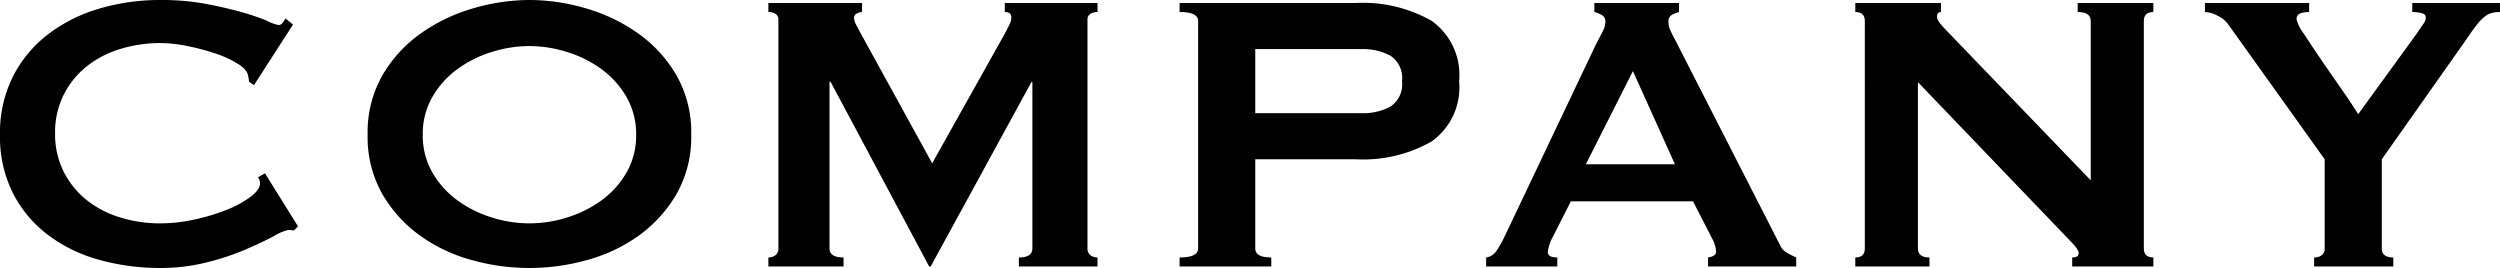 <svg xmlns="http://www.w3.org/2000/svg" viewBox="0 0 84.847 9.095"><title>アセット 2</title><g id="レイヤー_2" data-name="レイヤー 2"><g id="レイヤー_1-2" data-name="レイヤー 1"><path d="M9.979,7.82a.465.465,0,0,1-.094-.008A.464.464,0,0,0,9.792,7.803a1.581,1.581,0,0,0-.484.204q-.382.204-.969.459a8.571,8.571,0,0,1-1.335.442,6.408,6.408,0,0,1-1.563.187,7.687,7.687,0,0,1-2.058-.272,5.124,5.124,0,0,1-1.742-.841A4.13,4.13,0,0,1,.442,6.562,4.25,4.25,0,0,1,0,4.573,4.265,4.265,0,0,1,.442,2.592,4.202,4.202,0,0,1,1.641,1.156,5.3,5.3,0,0,1,3.383.289,7.268,7.268,0,0,1,5.44,0,8.373,8.373,0,0,1,7.013.136Q7.717.272,8.245.425a6.92,6.92,0,0,1,.833.289,1.507,1.507,0,0,0,.374.136.174.174,0,0,0,.145-.085L9.69.629,9.945.833,8.619,2.89,8.449,2.771a.6.6,0,0,0-.009-.102c-.006-.034-.015-.074-.025-.119Q8.381,2.363,8.075,2.167a3.494,3.494,0,0,0-.757-.349A7.698,7.698,0,0,0,6.366,1.564a4.673,4.673,0,0,0-.926-.102A4.567,4.567,0,0,0,4.071,1.666a3.407,3.407,0,0,0-1.139.595,2.909,2.909,0,0,0-.773.961A2.824,2.824,0,0,0,1.87,4.522a2.824,2.824,0,0,0,.289,1.3,2.898,2.898,0,0,0,.773.96,3.39,3.39,0,0,0,1.139.595,4.567,4.567,0,0,0,1.369.204A5.438,5.438,0,0,0,6.579,7.455,6.849,6.849,0,0,0,7.667,7.131a3.567,3.567,0,0,0,.824-.442c.222-.164.332-.32.332-.467a.319.319,0,0,0-.068-.204l.238-.136,1.122,1.802Z"/><path d="M17.969,0a6.82,6.82,0,0,1,1.903.28,5.919,5.919,0,0,1,1.769.842,4.556,4.556,0,0,1,1.309,1.419A3.906,3.906,0,0,1,23.459,4.573a3.906,3.906,0,0,1-.51,2.032,4.556,4.556,0,0,1-1.309,1.419,5.475,5.475,0,0,1-1.769.816,7.237,7.237,0,0,1-3.808,0,5.47,5.47,0,0,1-1.768-.816A4.548,4.548,0,0,1,12.987,6.604a3.906,3.906,0,0,1-.51-2.032A3.906,3.906,0,0,1,12.987,2.542a4.547,4.547,0,0,1,1.31-1.419,5.914,5.914,0,0,1,1.768-.842A6.827,6.827,0,0,1,17.969,0Zm0,1.564a4.263,4.263,0,0,0-1.292.204,3.948,3.948,0,0,0-1.165.586,3.041,3.041,0,0,0-.841.943,2.505,2.505,0,0,0-.323,1.275,2.505,2.505,0,0,0,.323,1.275,3.041,3.041,0,0,0,.841.943,3.947,3.947,0,0,0,1.165.586,4.191,4.191,0,0,0,2.584,0A3.942,3.942,0,0,0,20.425,6.792a3.056,3.056,0,0,0,.842-.943,2.515,2.515,0,0,0,.323-1.275,2.515,2.515,0,0,0-.323-1.275,3.057,3.057,0,0,0-.842-.943,3.942,3.942,0,0,0-1.164-.586A4.263,4.263,0,0,0,17.969,1.564Z"/><path d="M26.078,8.738a.388.388,0,0,0,.238-.076.27.27,0,0,0,.102-.229V.68a.227.227,0,0,0-.102-.213.466.466,0,0,0-.238-.06V.102h3.179V.408A.373.373,0,0,0,29.078.459a.164.164,0,0,0-.093.153A.532.532,0,0,0,29.053.833c.046.091.097.187.153.289L31.637,5.542,34.085,1.173q.119-.22.179-.349a.56.56,0,0,0,.06-.229c0-.125-.074-.187-.222-.187V.102h3.146V.408a.466.466,0,0,0-.238.06.227.227,0,0,0-.102.213v7.752a.27.27,0,0,0,.102.229.388.388,0,0,0,.238.076V9.044h-2.669V8.738q.459,0,.459-.306v-5.644h-.034L31.586,9.044h-.051L28.186,2.771h-.033V8.432q0,.305.476.306V9.044H26.078Z"/><path d="M40.034,9.044V8.738q.628,0,.629-.306V.714q0-.306-.629-.306V.102h5.984A4.698,4.698,0,0,1,48.585.706a2.251,2.251,0,0,1,.936,2.048A2.25,2.25,0,0,1,48.585,4.802a4.694,4.694,0,0,1-2.566.604h-3.417V8.432c0,.204.181.306.544.306V9.044ZM46.223,3.842a1.956,1.956,0,0,0,.96-.221.901.901,0,0,0,.399-.867.901.901,0,0,0-.399-.867,1.962,1.962,0,0,0-.96-.221h-3.621V3.842Z"/><path d="M50.438,8.738a.497.497,0,0,0,.348-.221,3.585,3.585,0,0,0,.247-.425L54.178,1.479q.119-.22.213-.408a.744.744,0,0,0,.094-.323.252.252,0,0,0-.119-.238,1.05,1.05,0,0,0-.255-.102V.102H56.983V.408a1.385,1.385,0,0,0-.238.094A.249.249,0,0,0,56.626.748a.668.668,0,0,0,.06.272c.04.091.099.21.179.357l3.536,6.919a.578.578,0,0,0,.229.272,3.336,3.336,0,0,0,.331.17V9.044H57.969V8.738a.4.4,0,0,0,.17-.051.163.163,0,0,0,.103-.153,1.073,1.073,0,0,0-.136-.442L57.459,6.834H53.312l-.612,1.207a1.426,1.426,0,0,0-.17.51c0,.125.107.187.323.187V9.044H50.438Zm6.408-3.162L55.419,2.414,53.821,5.576Z"/><path d="M62.967,8.738c.215,0,.323-.102.323-.306V.714c0-.204-.108-.306-.323-.306V.102H65.874V.408c-.091,0-.136.057-.136.17q0,.136.34.476L70.957,6.12V.714q0-.306-.442-.306V.102H73.082V.408q-.324,0-.323.306V8.432q0,.305.323.306V9.044H70.328V8.738c.146,0,.221-.051.221-.153q0-.119-.271-.391L65.092,2.788v5.644c0,.204.13.306.392.306V9.044H62.967Z"/><path d="M78.369.102V.408a.967.967,0,0,0-.289.043.196.196,0,0,0-.136.212,1.427,1.427,0,0,0,.247.484q.246.382.577.867.333.484.688.994.357.51.578.867l1.989-2.737c.091-.136.164-.244.221-.323a.388.388,0,0,0,.085-.221q0-.119-.161-.153a1.468,1.468,0,0,0-.298-.034V.102h2.976V.408a1.205,1.205,0,0,0-.255.026.657.657,0,0,0-.247.119,1.528,1.528,0,0,0-.271.272q-.145.179-.349.485L80.835,5.406V8.432q0,.305.391.306V9.044H78.539V8.738a.417.417,0,0,0,.256-.076.27.27,0,0,0,.102-.229V5.406L75.615.816A.924.924,0,0,0,75.25.527a1.006,1.006,0,0,0-.417-.119V.102Z"/></g></g></svg>